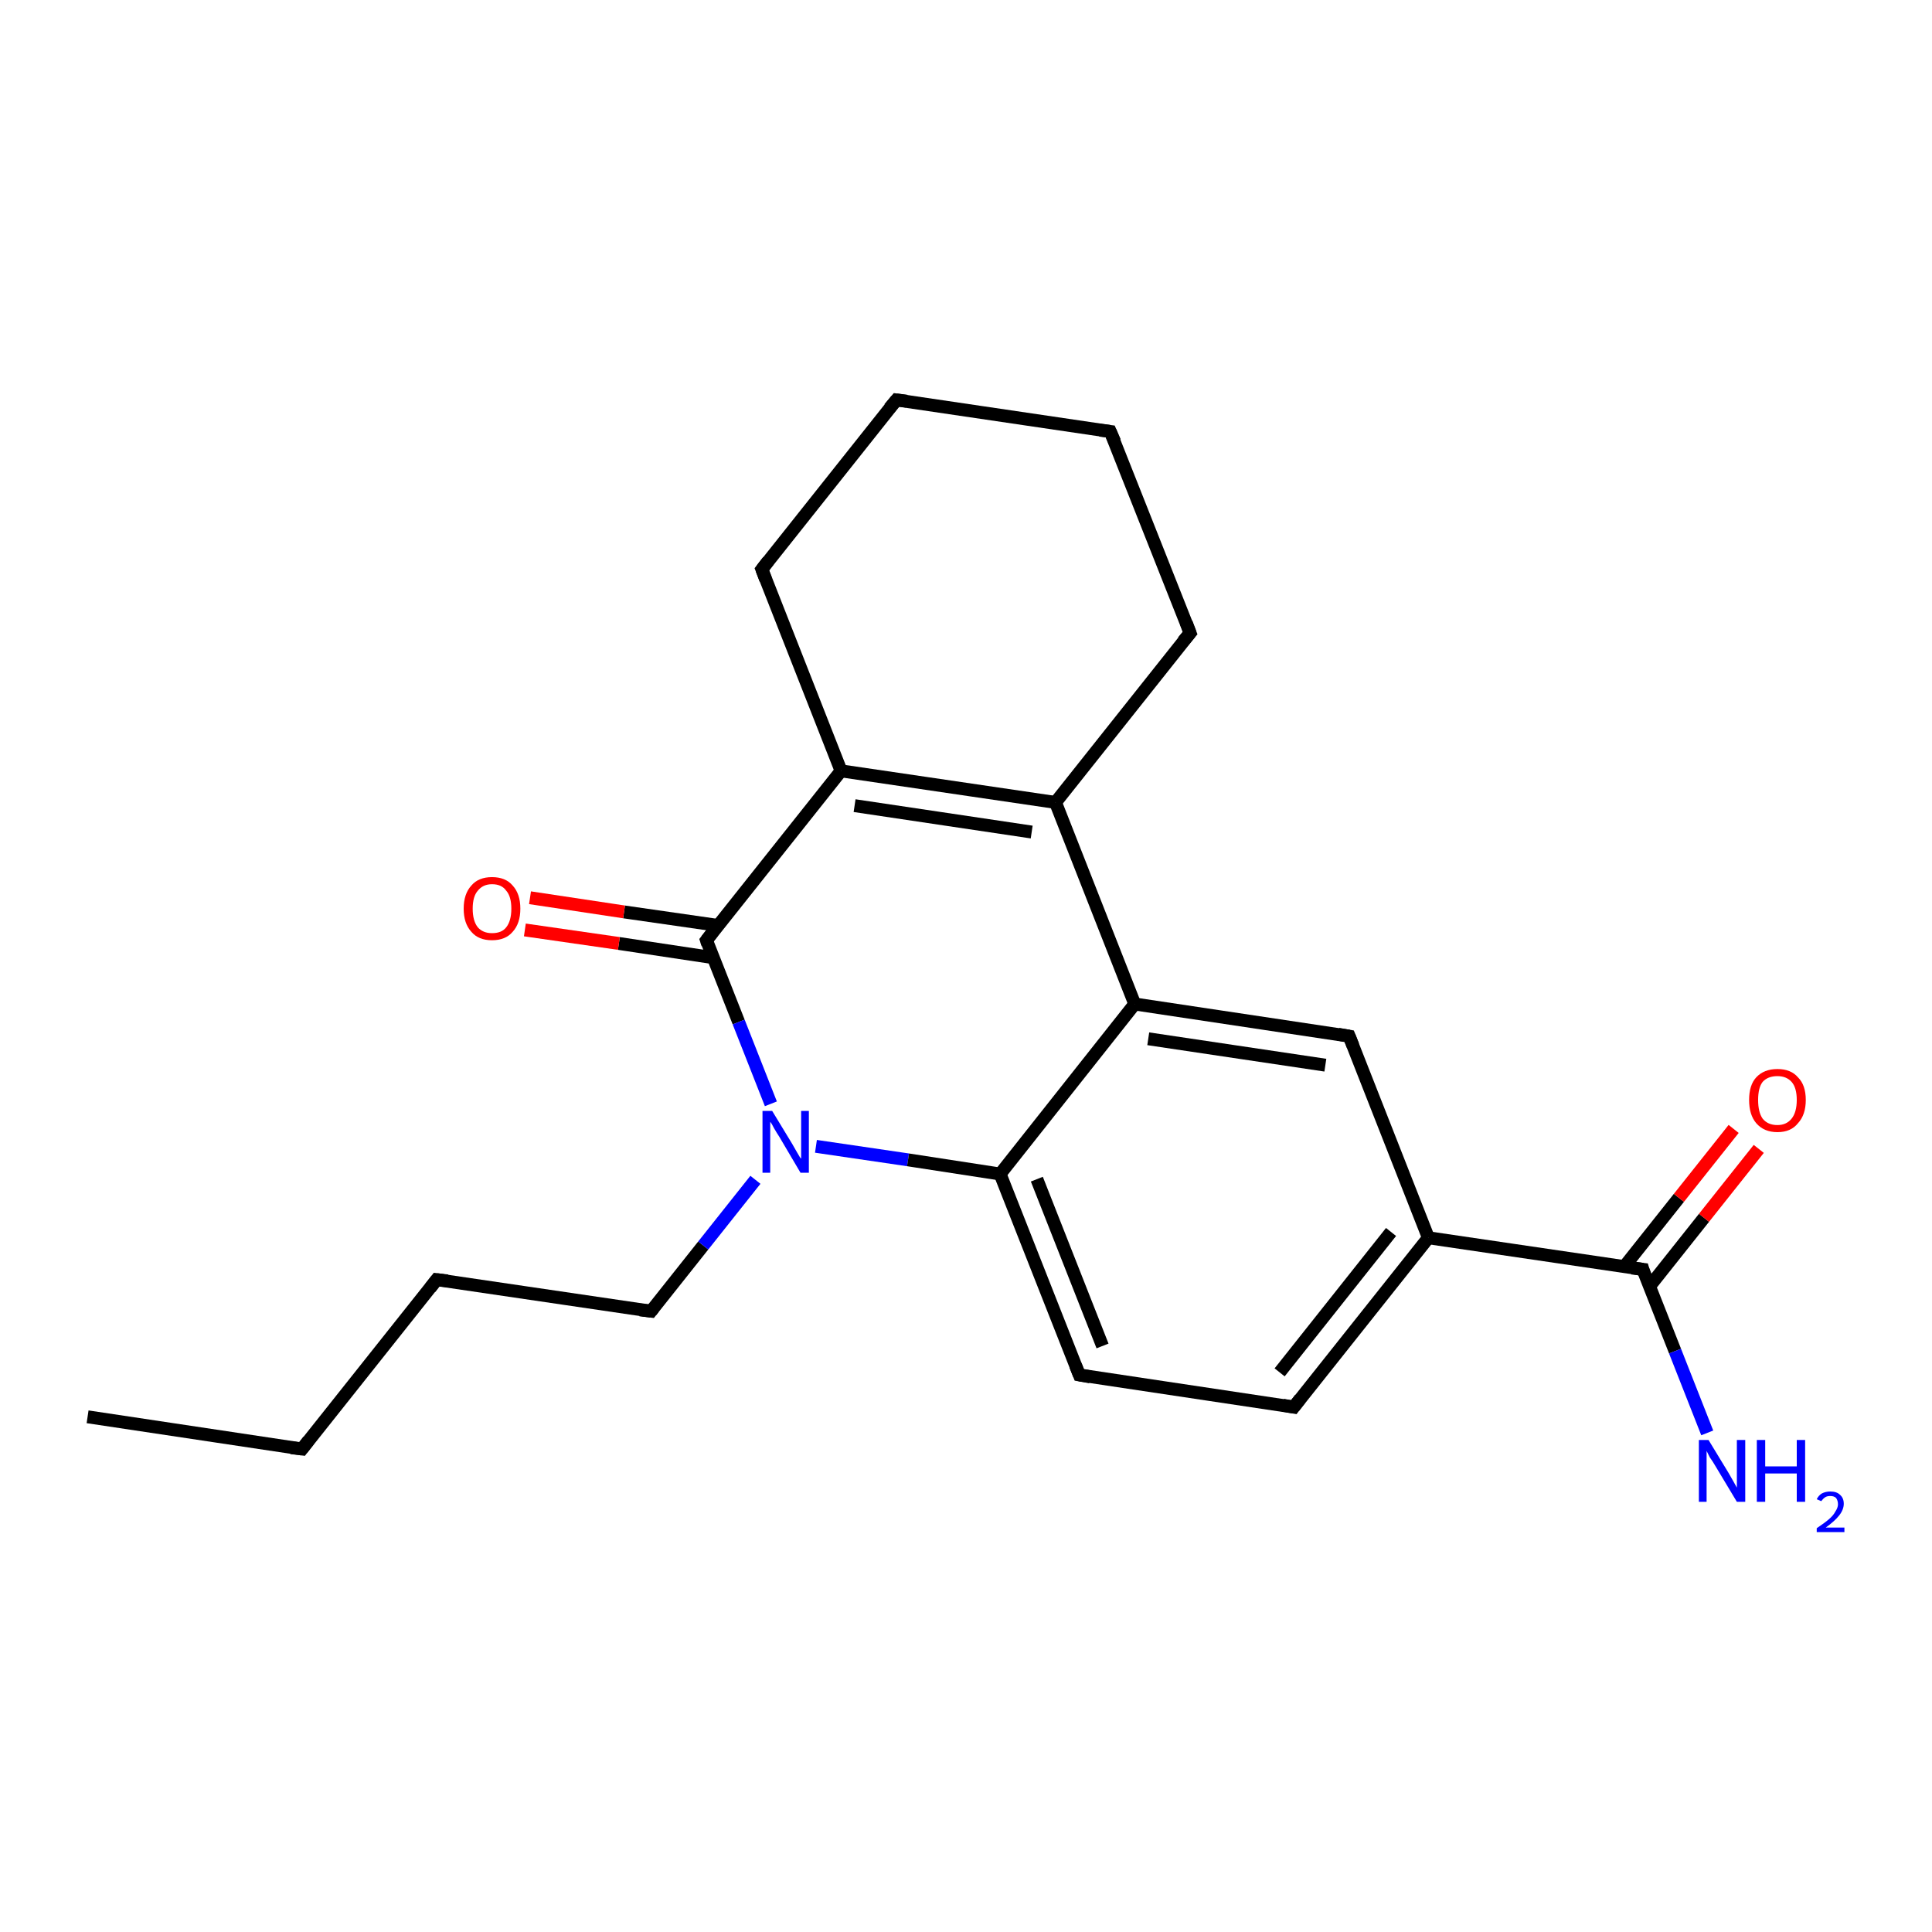 <?xml version='1.0' encoding='iso-8859-1'?>
<svg version='1.1' baseProfile='full'
              xmlns='http://www.w3.org/2000/svg'
                      xmlns:rdkit='http://www.rdkit.org/xml'
                      xmlns:xlink='http://www.w3.org/1999/xlink'
                  xml:space='preserve'
width='300px' height='300px' viewBox='0 0 300 300'>
<!-- END OF HEADER -->
<rect style='opacity:1.0;fill:#FFFFFF;stroke:none' width='300.0' height='300.0' x='0.0' y='0.0'> </rect>
<path class='bond-0 atom-0 atom-1' d='M 13.6,220.0 L 46.9,225.0' style='fill:none;fill-rule:evenodd;stroke:#000000;stroke-width:2.0px;stroke-linecap:butt;stroke-linejoin:miter;stroke-opacity:1' />
<path class='bond-1 atom-1 atom-2' d='M 46.9,225.0 L 67.8,198.7' style='fill:none;fill-rule:evenodd;stroke:#000000;stroke-width:2.0px;stroke-linecap:butt;stroke-linejoin:miter;stroke-opacity:1' />
<path class='bond-2 atom-2 atom-3' d='M 67.8,198.7 L 101.1,203.6' style='fill:none;fill-rule:evenodd;stroke:#000000;stroke-width:2.0px;stroke-linecap:butt;stroke-linejoin:miter;stroke-opacity:1' />
<path class='bond-3 atom-3 atom-4' d='M 101.1,203.6 L 109.2,193.4' style='fill:none;fill-rule:evenodd;stroke:#000000;stroke-width:2.0px;stroke-linecap:butt;stroke-linejoin:miter;stroke-opacity:1' />
<path class='bond-3 atom-3 atom-4' d='M 109.2,193.4 L 117.3,183.2' style='fill:none;fill-rule:evenodd;stroke:#0000FF;stroke-width:2.0px;stroke-linecap:butt;stroke-linejoin:miter;stroke-opacity:1' />
<path class='bond-4 atom-4 atom-5' d='M 126.7,178.0 L 141.0,180.1' style='fill:none;fill-rule:evenodd;stroke:#0000FF;stroke-width:2.0px;stroke-linecap:butt;stroke-linejoin:miter;stroke-opacity:1' />
<path class='bond-4 atom-4 atom-5' d='M 141.0,180.1 L 155.3,182.3' style='fill:none;fill-rule:evenodd;stroke:#000000;stroke-width:2.0px;stroke-linecap:butt;stroke-linejoin:miter;stroke-opacity:1' />
<path class='bond-5 atom-5 atom-6' d='M 155.3,182.3 L 167.6,213.5' style='fill:none;fill-rule:evenodd;stroke:#000000;stroke-width:2.0px;stroke-linecap:butt;stroke-linejoin:miter;stroke-opacity:1' />
<path class='bond-5 atom-5 atom-6' d='M 161.0,183.1 L 171.2,209.0' style='fill:none;fill-rule:evenodd;stroke:#000000;stroke-width:2.0px;stroke-linecap:butt;stroke-linejoin:miter;stroke-opacity:1' />
<path class='bond-6 atom-6 atom-7' d='M 167.6,213.5 L 200.9,218.5' style='fill:none;fill-rule:evenodd;stroke:#000000;stroke-width:2.0px;stroke-linecap:butt;stroke-linejoin:miter;stroke-opacity:1' />
<path class='bond-7 atom-7 atom-8' d='M 200.9,218.5 L 221.8,192.2' style='fill:none;fill-rule:evenodd;stroke:#000000;stroke-width:2.0px;stroke-linecap:butt;stroke-linejoin:miter;stroke-opacity:1' />
<path class='bond-7 atom-7 atom-8' d='M 198.7,213.1 L 216.0,191.3' style='fill:none;fill-rule:evenodd;stroke:#000000;stroke-width:2.0px;stroke-linecap:butt;stroke-linejoin:miter;stroke-opacity:1' />
<path class='bond-8 atom-8 atom-9' d='M 221.8,192.2 L 209.5,160.9' style='fill:none;fill-rule:evenodd;stroke:#000000;stroke-width:2.0px;stroke-linecap:butt;stroke-linejoin:miter;stroke-opacity:1' />
<path class='bond-9 atom-9 atom-10' d='M 209.5,160.9 L 176.2,155.9' style='fill:none;fill-rule:evenodd;stroke:#000000;stroke-width:2.0px;stroke-linecap:butt;stroke-linejoin:miter;stroke-opacity:1' />
<path class='bond-9 atom-9 atom-10' d='M 205.8,165.4 L 178.3,161.3' style='fill:none;fill-rule:evenodd;stroke:#000000;stroke-width:2.0px;stroke-linecap:butt;stroke-linejoin:miter;stroke-opacity:1' />
<path class='bond-10 atom-10 atom-11' d='M 176.2,155.9 L 163.9,124.6' style='fill:none;fill-rule:evenodd;stroke:#000000;stroke-width:2.0px;stroke-linecap:butt;stroke-linejoin:miter;stroke-opacity:1' />
<path class='bond-11 atom-11 atom-12' d='M 163.9,124.6 L 184.8,98.3' style='fill:none;fill-rule:evenodd;stroke:#000000;stroke-width:2.0px;stroke-linecap:butt;stroke-linejoin:miter;stroke-opacity:1' />
<path class='bond-12 atom-12 atom-13' d='M 184.8,98.3 L 172.4,67.0' style='fill:none;fill-rule:evenodd;stroke:#000000;stroke-width:2.0px;stroke-linecap:butt;stroke-linejoin:miter;stroke-opacity:1' />
<path class='bond-13 atom-13 atom-14' d='M 172.4,67.0 L 139.2,62.1' style='fill:none;fill-rule:evenodd;stroke:#000000;stroke-width:2.0px;stroke-linecap:butt;stroke-linejoin:miter;stroke-opacity:1' />
<path class='bond-14 atom-14 atom-15' d='M 139.2,62.1 L 118.3,88.4' style='fill:none;fill-rule:evenodd;stroke:#000000;stroke-width:2.0px;stroke-linecap:butt;stroke-linejoin:miter;stroke-opacity:1' />
<path class='bond-15 atom-15 atom-16' d='M 118.3,88.4 L 130.6,119.7' style='fill:none;fill-rule:evenodd;stroke:#000000;stroke-width:2.0px;stroke-linecap:butt;stroke-linejoin:miter;stroke-opacity:1' />
<path class='bond-16 atom-16 atom-17' d='M 130.6,119.7 L 109.7,146.0' style='fill:none;fill-rule:evenodd;stroke:#000000;stroke-width:2.0px;stroke-linecap:butt;stroke-linejoin:miter;stroke-opacity:1' />
<path class='bond-17 atom-17 atom-18' d='M 111.5,143.7 L 96.9,141.6' style='fill:none;fill-rule:evenodd;stroke:#000000;stroke-width:2.0px;stroke-linecap:butt;stroke-linejoin:miter;stroke-opacity:1' />
<path class='bond-17 atom-17 atom-18' d='M 96.9,141.6 L 82.3,139.4' style='fill:none;fill-rule:evenodd;stroke:#FF0000;stroke-width:2.0px;stroke-linecap:butt;stroke-linejoin:miter;stroke-opacity:1' />
<path class='bond-17 atom-17 atom-18' d='M 110.7,148.7 L 96.1,146.5' style='fill:none;fill-rule:evenodd;stroke:#000000;stroke-width:2.0px;stroke-linecap:butt;stroke-linejoin:miter;stroke-opacity:1' />
<path class='bond-17 atom-17 atom-18' d='M 96.1,146.5 L 81.5,144.4' style='fill:none;fill-rule:evenodd;stroke:#FF0000;stroke-width:2.0px;stroke-linecap:butt;stroke-linejoin:miter;stroke-opacity:1' />
<path class='bond-18 atom-8 atom-19' d='M 221.8,192.2 L 255.1,197.1' style='fill:none;fill-rule:evenodd;stroke:#000000;stroke-width:2.0px;stroke-linecap:butt;stroke-linejoin:miter;stroke-opacity:1' />
<path class='bond-19 atom-19 atom-20' d='M 255.1,197.1 L 260.1,209.8' style='fill:none;fill-rule:evenodd;stroke:#000000;stroke-width:2.0px;stroke-linecap:butt;stroke-linejoin:miter;stroke-opacity:1' />
<path class='bond-19 atom-19 atom-20' d='M 260.1,209.8 L 265.1,222.5' style='fill:none;fill-rule:evenodd;stroke:#0000FF;stroke-width:2.0px;stroke-linecap:butt;stroke-linejoin:miter;stroke-opacity:1' />
<path class='bond-20 atom-19 atom-21' d='M 256.1,199.8 L 264.6,189.1' style='fill:none;fill-rule:evenodd;stroke:#000000;stroke-width:2.0px;stroke-linecap:butt;stroke-linejoin:miter;stroke-opacity:1' />
<path class='bond-20 atom-19 atom-21' d='M 264.6,189.1 L 273.1,178.4' style='fill:none;fill-rule:evenodd;stroke:#FF0000;stroke-width:2.0px;stroke-linecap:butt;stroke-linejoin:miter;stroke-opacity:1' />
<path class='bond-20 atom-19 atom-21' d='M 252.2,196.7 L 260.7,186.0' style='fill:none;fill-rule:evenodd;stroke:#000000;stroke-width:2.0px;stroke-linecap:butt;stroke-linejoin:miter;stroke-opacity:1' />
<path class='bond-20 atom-19 atom-21' d='M 260.7,186.0 L 269.2,175.3' style='fill:none;fill-rule:evenodd;stroke:#FF0000;stroke-width:2.0px;stroke-linecap:butt;stroke-linejoin:miter;stroke-opacity:1' />
<path class='bond-21 atom-17 atom-4' d='M 109.7,146.0 L 114.7,158.7' style='fill:none;fill-rule:evenodd;stroke:#000000;stroke-width:2.0px;stroke-linecap:butt;stroke-linejoin:miter;stroke-opacity:1' />
<path class='bond-21 atom-17 atom-4' d='M 114.7,158.7 L 119.7,171.4' style='fill:none;fill-rule:evenodd;stroke:#0000FF;stroke-width:2.0px;stroke-linecap:butt;stroke-linejoin:miter;stroke-opacity:1' />
<path class='bond-22 atom-10 atom-5' d='M 176.2,155.9 L 155.3,182.3' style='fill:none;fill-rule:evenodd;stroke:#000000;stroke-width:2.0px;stroke-linecap:butt;stroke-linejoin:miter;stroke-opacity:1' />
<path class='bond-23 atom-16 atom-11' d='M 130.6,119.7 L 163.9,124.6' style='fill:none;fill-rule:evenodd;stroke:#000000;stroke-width:2.0px;stroke-linecap:butt;stroke-linejoin:miter;stroke-opacity:1' />
<path class='bond-23 atom-16 atom-11' d='M 132.7,125.1 L 160.2,129.2' style='fill:none;fill-rule:evenodd;stroke:#000000;stroke-width:2.0px;stroke-linecap:butt;stroke-linejoin:miter;stroke-opacity:1' />
<path d='M 45.2,224.8 L 46.9,225.0 L 47.9,223.7' style='fill:none;stroke:#000000;stroke-width:2.0px;stroke-linecap:butt;stroke-linejoin:miter;stroke-opacity:1;' />
<path d='M 66.8,200.0 L 67.8,198.7 L 69.5,198.9' style='fill:none;stroke:#000000;stroke-width:2.0px;stroke-linecap:butt;stroke-linejoin:miter;stroke-opacity:1;' />
<path d='M 99.4,203.4 L 101.1,203.6 L 101.5,203.1' style='fill:none;stroke:#000000;stroke-width:2.0px;stroke-linecap:butt;stroke-linejoin:miter;stroke-opacity:1;' />
<path d='M 167.0,212.0 L 167.6,213.5 L 169.3,213.8' style='fill:none;stroke:#000000;stroke-width:2.0px;stroke-linecap:butt;stroke-linejoin:miter;stroke-opacity:1;' />
<path d='M 199.2,218.2 L 200.9,218.5 L 201.9,217.2' style='fill:none;stroke:#000000;stroke-width:2.0px;stroke-linecap:butt;stroke-linejoin:miter;stroke-opacity:1;' />
<path d='M 210.1,162.4 L 209.5,160.9 L 207.8,160.6' style='fill:none;stroke:#000000;stroke-width:2.0px;stroke-linecap:butt;stroke-linejoin:miter;stroke-opacity:1;' />
<path d='M 183.7,99.6 L 184.8,98.3 L 184.2,96.7' style='fill:none;stroke:#000000;stroke-width:2.0px;stroke-linecap:butt;stroke-linejoin:miter;stroke-opacity:1;' />
<path d='M 173.1,68.6 L 172.4,67.0 L 170.8,66.8' style='fill:none;stroke:#000000;stroke-width:2.0px;stroke-linecap:butt;stroke-linejoin:miter;stroke-opacity:1;' />
<path d='M 140.8,62.3 L 139.2,62.1 L 138.1,63.4' style='fill:none;stroke:#000000;stroke-width:2.0px;stroke-linecap:butt;stroke-linejoin:miter;stroke-opacity:1;' />
<path d='M 119.3,87.1 L 118.3,88.4 L 118.9,90.0' style='fill:none;stroke:#000000;stroke-width:2.0px;stroke-linecap:butt;stroke-linejoin:miter;stroke-opacity:1;' />
<path d='M 110.7,144.7 L 109.7,146.0 L 109.9,146.6' style='fill:none;stroke:#000000;stroke-width:2.0px;stroke-linecap:butt;stroke-linejoin:miter;stroke-opacity:1;' />
<path d='M 253.4,196.9 L 255.1,197.1 L 255.3,197.8' style='fill:none;stroke:#000000;stroke-width:2.0px;stroke-linecap:butt;stroke-linejoin:miter;stroke-opacity:1;' />
<path class='atom-4' d='M 119.9 172.5
L 123.0 177.6
Q 123.3 178.1, 123.8 179.0
Q 124.3 179.9, 124.4 179.9
L 124.4 172.5
L 125.6 172.5
L 125.6 182.1
L 124.3 182.1
L 121.0 176.5
Q 120.6 175.9, 120.2 175.2
Q 119.8 174.4, 119.6 174.2
L 119.6 182.1
L 118.4 182.1
L 118.4 172.5
L 119.9 172.5
' fill='#0000FF'/>
<path class='atom-18' d='M 72.0 141.1
Q 72.0 138.8, 73.2 137.5
Q 74.3 136.2, 76.4 136.2
Q 78.5 136.2, 79.6 137.5
Q 80.8 138.8, 80.8 141.1
Q 80.8 143.4, 79.6 144.7
Q 78.5 146.0, 76.4 146.0
Q 74.3 146.0, 73.2 144.7
Q 72.0 143.4, 72.0 141.1
M 76.4 144.9
Q 77.9 144.9, 78.6 144.0
Q 79.4 143.0, 79.4 141.1
Q 79.4 139.2, 78.6 138.3
Q 77.9 137.3, 76.4 137.3
Q 75.0 137.3, 74.2 138.3
Q 73.4 139.2, 73.4 141.1
Q 73.4 143.0, 74.2 144.0
Q 75.0 144.9, 76.4 144.9
' fill='#FF0000'/>
<path class='atom-20' d='M 265.3 223.6
L 268.4 228.7
Q 268.7 229.2, 269.2 230.1
Q 269.7 231.0, 269.7 231.0
L 269.7 223.6
L 271.0 223.6
L 271.0 233.2
L 269.7 233.2
L 266.4 227.7
Q 266.0 227.0, 265.5 226.3
Q 265.1 225.5, 265.0 225.3
L 265.0 233.2
L 263.8 233.2
L 263.8 223.6
L 265.3 223.6
' fill='#0000FF'/>
<path class='atom-20' d='M 272.8 223.6
L 274.1 223.6
L 274.1 227.7
L 279.0 227.7
L 279.0 223.6
L 280.3 223.6
L 280.3 233.2
L 279.0 233.2
L 279.0 228.8
L 274.1 228.8
L 274.1 233.2
L 272.8 233.2
L 272.8 223.6
' fill='#0000FF'/>
<path class='atom-20' d='M 282.1 232.8
Q 282.4 232.2, 282.9 231.9
Q 283.5 231.6, 284.2 231.6
Q 285.2 231.6, 285.7 232.1
Q 286.3 232.6, 286.3 233.5
Q 286.3 234.4, 285.6 235.3
Q 284.9 236.2, 283.5 237.2
L 286.4 237.2
L 286.4 237.9
L 282.1 237.9
L 282.1 237.3
Q 283.3 236.5, 284.0 235.9
Q 284.7 235.3, 285.0 234.7
Q 285.4 234.1, 285.4 233.6
Q 285.4 233.0, 285.1 232.6
Q 284.8 232.3, 284.2 232.3
Q 283.7 232.3, 283.4 232.5
Q 283.1 232.7, 282.8 233.1
L 282.1 232.8
' fill='#0000FF'/>
<path class='atom-21' d='M 271.6 170.8
Q 271.6 168.5, 272.7 167.3
Q 273.9 166.0, 276.0 166.0
Q 278.1 166.0, 279.2 167.3
Q 280.4 168.5, 280.4 170.8
Q 280.4 173.1, 279.2 174.4
Q 278.1 175.8, 276.0 175.8
Q 273.9 175.8, 272.7 174.4
Q 271.6 173.1, 271.6 170.8
M 276.0 174.7
Q 277.4 174.7, 278.2 173.7
Q 279.0 172.7, 279.0 170.8
Q 279.0 168.9, 278.2 168.0
Q 277.4 167.1, 276.0 167.1
Q 274.5 167.1, 273.7 168.0
Q 273.0 168.9, 273.0 170.8
Q 273.0 172.7, 273.7 173.7
Q 274.5 174.7, 276.0 174.7
' fill='#FF0000'/>
</svg>
